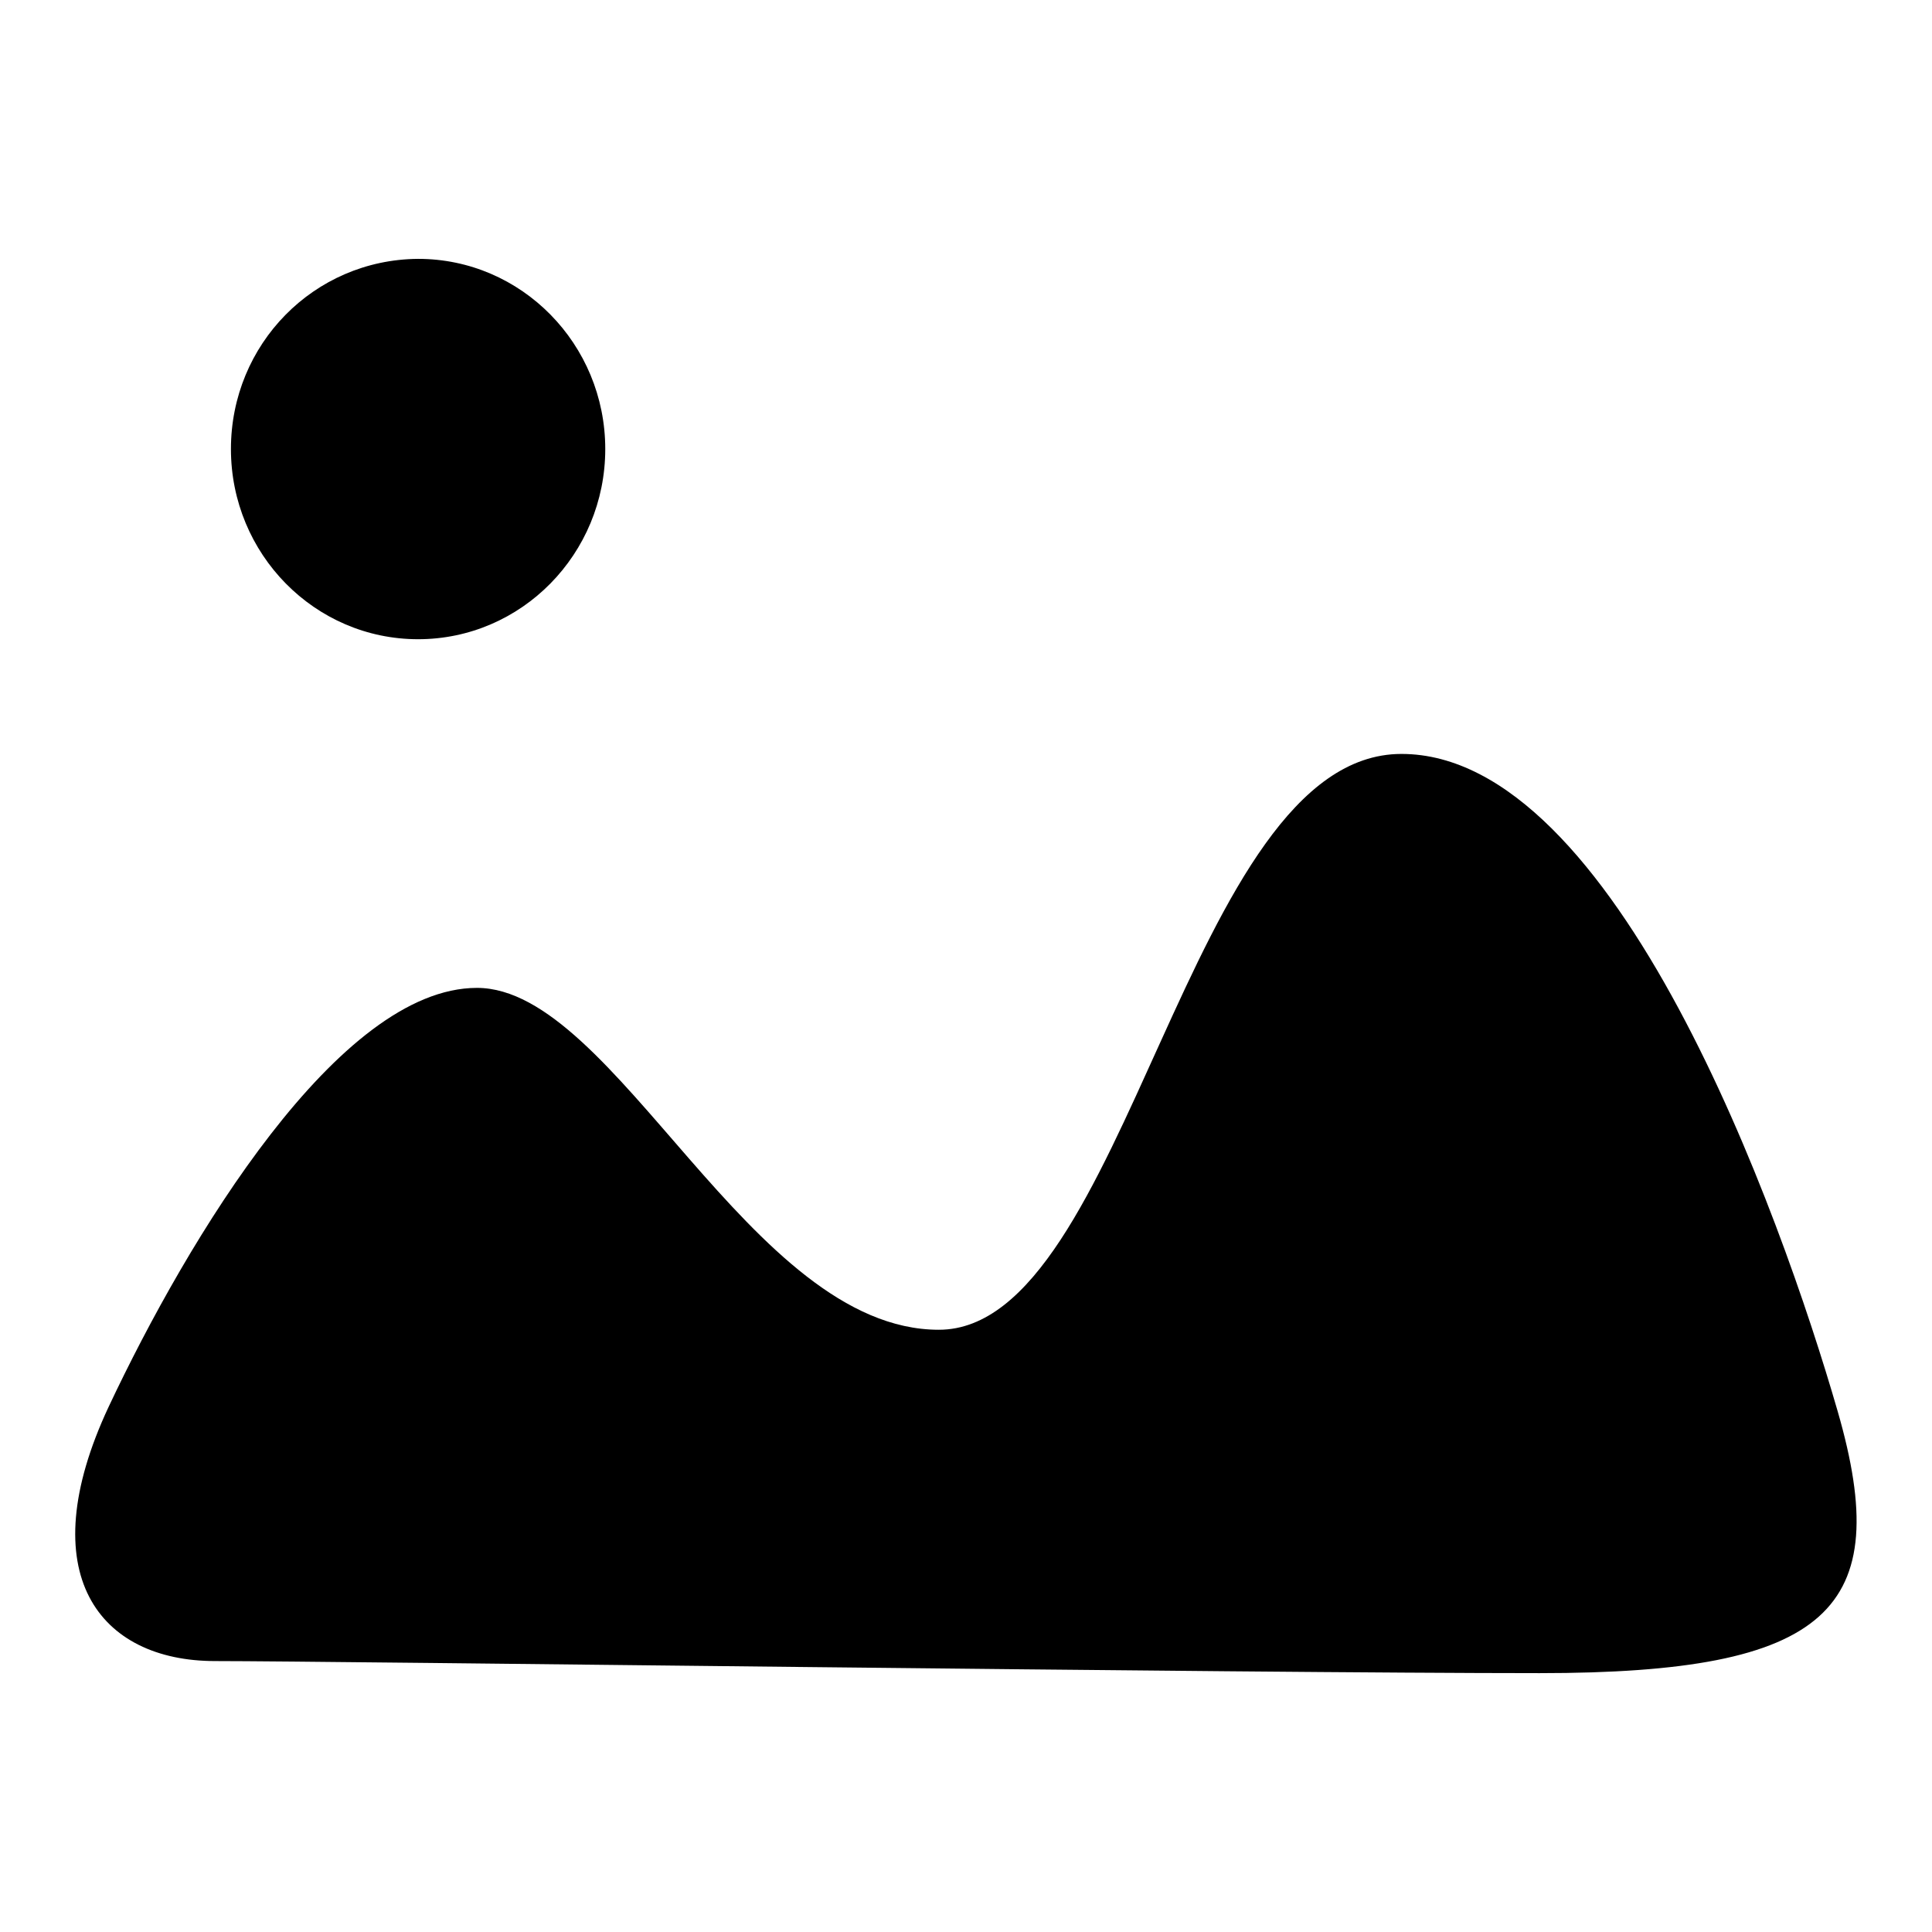 <?xml version="1.0" encoding="utf-8"?>
<!-- Svg Vector Icons : http://www.onlinewebfonts.com/icon -->
<!DOCTYPE svg PUBLIC "-//W3C//DTD SVG 1.1//EN" "http://www.w3.org/Graphics/SVG/1.1/DTD/svg11.dtd">
<svg version="1.1" xmlns="http://www.w3.org/2000/svg" xmlns:xlink="http://www.w3.org/1999/xlink" x="0px" y="0px" viewBox="0 0 256 256" enable-background="new 0 0 256 256" xml:space="preserve">
<g> <path fill="#000000" d="M30.6,59.5c0,13.9,11.1,25.2,24.8,25.2c13.7,0,24.8-11.3,24.8-25.2c0,0,0,0,0,0c0-13.9-11.1-25.2-24.8-25.2 C41.6,34.4,30.6,45.6,30.6,59.5z"/> <path fill="#000000" d="M63.2,130.9c18.4,0,36.2,45.3,61.2,45.3c25,0,32.9-76.3,61.3-76.3c28.4,0,50.2,60.8,57.8,87.1 c7.6,26.3-1.1,34.7-39.5,34.7c-38.4,0-160.2-1.6-175.5-1.6c-15.3,0-24.5-11.5-14.1-33.7C24.9,164.1,44.9,130.9,63.2,130.9 L63.2,130.9z"/></g>
</svg>